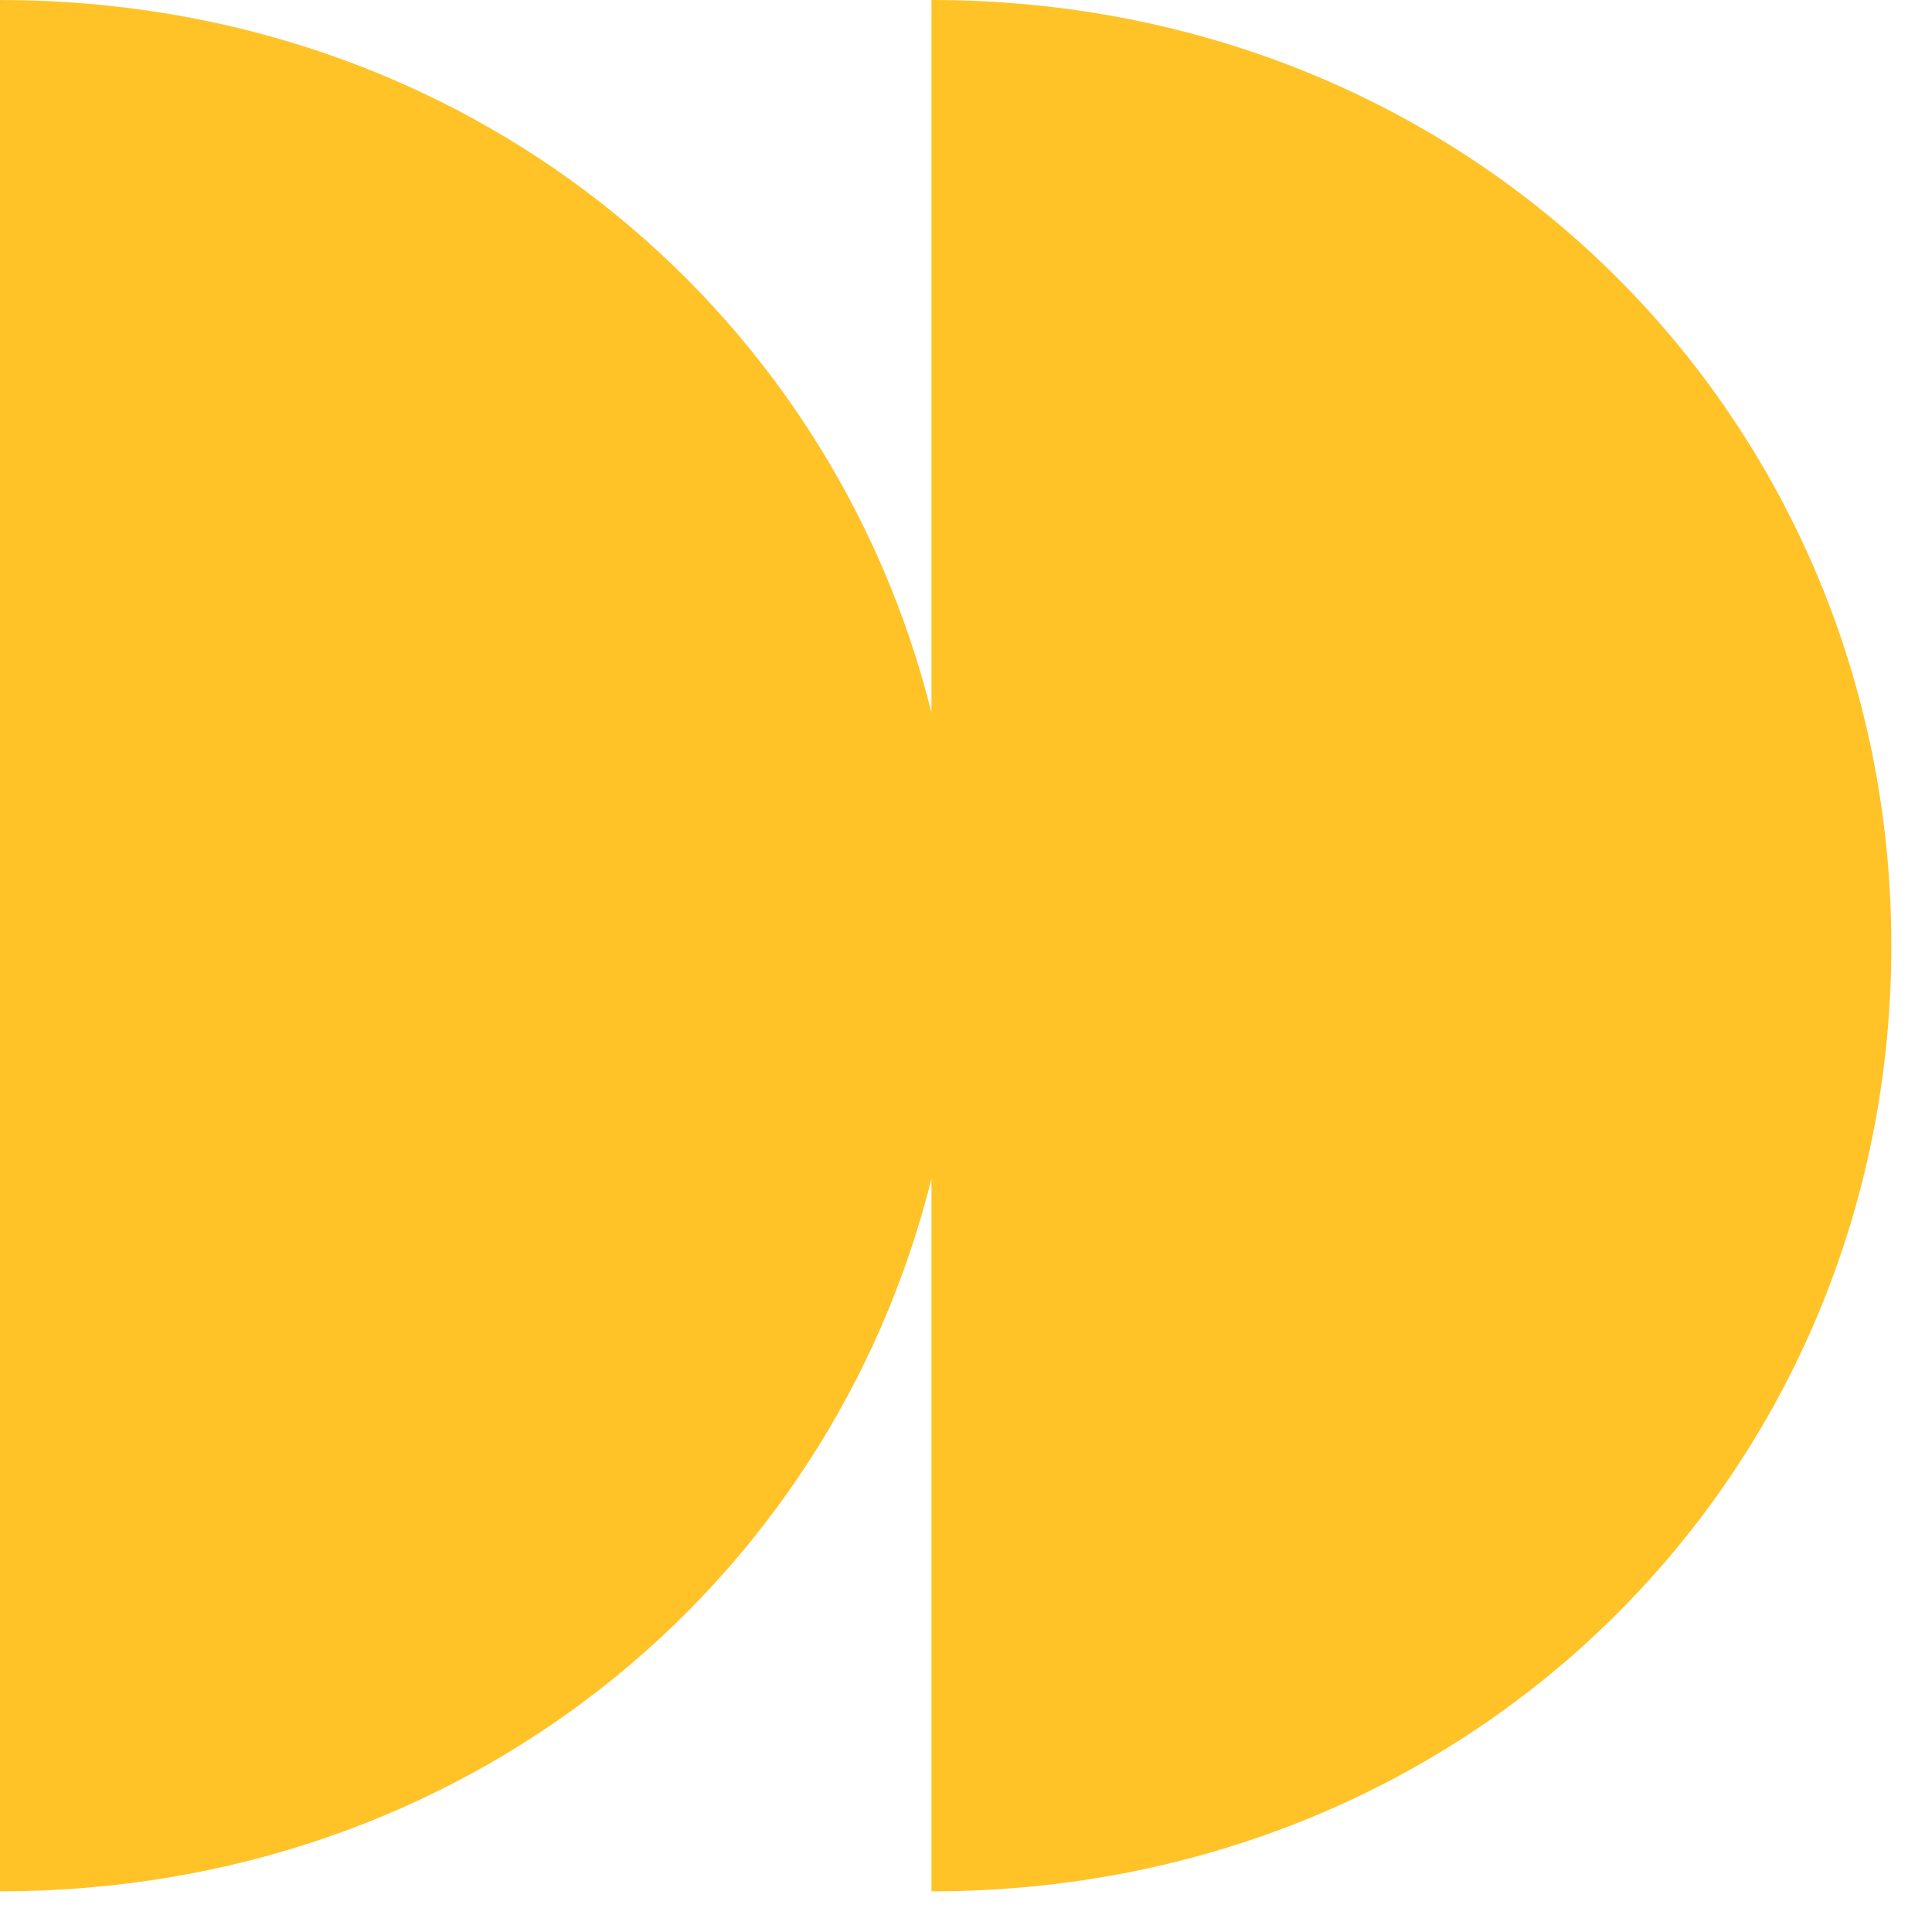 <svg width="46" height="46" viewBox="0 0 46 46" fill="none" xmlns="http://www.w3.org/2000/svg">
<path d="M22.178 0C35.192 0 45.032 10.082 45.032 22.517C45.032 34.952 35.192 45.032 22.178 45.032V28.065C19.747 37.817 11.009 45.032 0 45.032V0C11.01 0 19.747 7.215 22.178 16.967V0Z" fill="#FFC328"/>
</svg>
